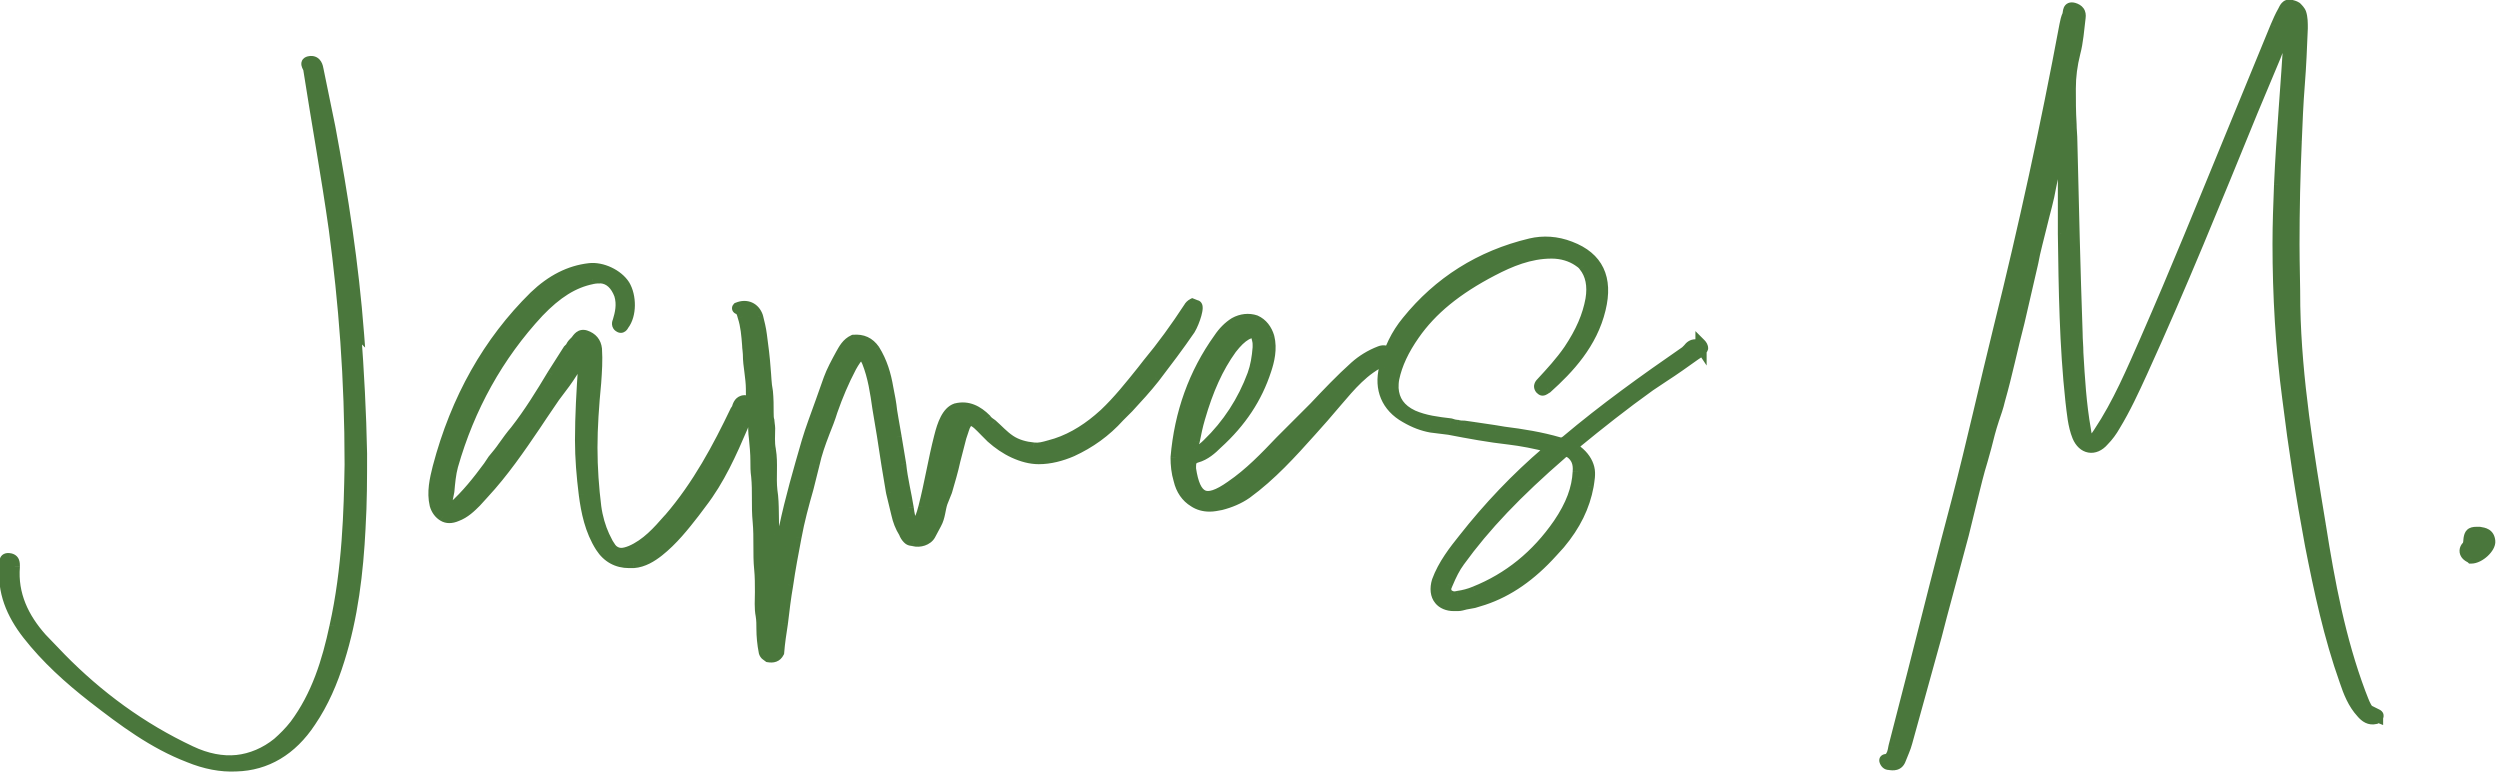 <svg fill="none" height="74" viewBox="0 0 239 74" width="239" xmlns="http://www.w3.org/2000/svg"><g fill="#4a773c"><path d="m34.305 31.923-.288-.288c.288 3.888.504 7.848.576 11.736 0 2.376 0 4.68-.144 7.056-.216 4.32-.72 8.568-2.016 12.672-.648 2.088-1.512 4.104-2.736 5.904-1.8 2.736-4.248 4.176-7.128 4.248-1.44.072-2.952-.216-4.536-.864-3.384-1.296-6.264-3.456-9.144-5.688-2.304-1.8-4.464-3.744-6.264-6.048-1.512-1.944-2.448-4.104-2.16-6.624 0-.288-.144-.72.432-.648.504.072.504.432.504.792-.216 2.664.864 4.896 2.592 6.84l1.8 1.872c3.6 3.672 7.704 6.696 12.456 8.928 1.512.72 3.024 1.008 4.392.864s2.736-.72 3.888-1.656c.576-.504 1.152-1.08 1.656-1.728 2.088-2.808 3.096-6.048 3.816-9.432 1.224-5.472 1.368-11.088 1.44-15.408 0-8.424-.576-15.48-1.512-22.536-.72-5.112-1.656-10.224-2.448-15.336-.072-.216-.432-.648.144-.72.504-.072.72.288.792.72l1.152 5.616c1.224 6.552 2.232 13.104 2.736 19.728zm36.641 6.408c.144-.072.288-.072.504 0s.36.216.432.36v-.144c.072.216-.072.504-.216.72l-.216.216-.432 1.296c-1.08 2.52-2.232 5.112-3.96 7.344l-.648.864c-1.008 1.296-2.088 2.664-3.456 3.744-.648.504-1.44 1.008-2.376 1.08h-.432c-1.152 0-2.088-.504-2.736-1.512-1.008-1.584-1.368-3.384-1.584-5.04-.216-1.728-.36-3.456-.36-5.184 0-2.376.144-4.752.288-6.912v-.216c0-.216 0-.432-.072-.72l-.648.864c-.432.72-.864 1.368-1.368 2.016l-.648.864-1.224 1.8-.576.864c-1.512 2.232-3.096 4.536-4.968 6.552l-.72.792c-.504.504-1.08 1.08-1.872 1.368-.504.216-.936.216-1.296 0s-.648-.576-.792-1.08c-.288-1.224 0-2.448.288-3.6 1.728-6.552 4.824-12.024 9.216-16.344 1.656-1.584 3.384-2.448 5.256-2.664 1.224-.144 2.736.576 3.384 1.584.648 1.08.648 2.88-.072 3.816-.072.144-.216.36-.432.216-.288-.144-.216-.432-.144-.576.216-.72.432-1.584.144-2.52-.36-.936-.936-1.512-1.728-1.584-.288 0-.576 0-.864.072-1.8.36-3.384 1.368-5.112 3.168-3.888 4.176-6.624 9.144-8.208 14.688-.216.792-.288 1.656-.36 2.448l-.216 1.08c0 .216 0 .504.144.576s.288 0 .432-.144c1.296-1.152 2.376-2.52 3.384-3.888l.432-.648c.36-.432.72-.864 1.008-1.296.36-.504.72-1.008 1.152-1.512 1.296-1.656 2.448-3.528 3.528-5.328l1.512-2.376.216-.216c.072-.144.144-.288.288-.432l.216-.216c.216-.288.432-.648.936-.504.648.216 1.008.648 1.08 1.296.072 1.08 0 2.16-.072 3.168-.216 2.232-.36 4.32-.36 6.264s.144 3.888.36 5.616c.144 1.08.432 2.016.792 2.808l.36.72c.216.36.36.576.576.72.432.288.864.288 1.584 0 1.512-.648 2.592-1.872 3.6-3.024l.072-.072c2.736-3.168 4.68-6.84 6.336-10.296l.144-.216c.072-.288.216-.648.504-.72zm43.047-9.288.36.144c.36 0-.144 1.584-.576 2.304-1.08 1.584-2.232 3.096-3.384 4.608-.792 1.008-1.656 1.944-2.52 2.88l-.864.864c-1.296 1.44-2.808 2.52-4.536 3.312-1.008.432-2.088.72-3.167.72-.792 0-1.584-.216-2.376-.576s-1.512-.864-2.16-1.44l-.648-.648c-.432-.432-.864-.936-1.296-1.008-.36 0-.576.432-.72.936l-.216.648-.576 2.232c-.216 1.008-.504 1.944-.792 2.952l-.432 1.08c-.216.648-.216 1.368-.576 2.016l-.576 1.08c-.288.504-1.008.72-1.584.576-.216-.072-.36 0-.576-.216-.144-.144-.288-.36-.36-.576-.36-.576-.576-1.152-.72-1.8l-.504-2.088-.432-2.592-.432-2.808-.432-2.592c-.216-1.512-.432-3.024-1.008-4.464l-.432-.864c-.504.36-.792.864-1.08 1.368-.72 1.368-1.296 2.736-1.8 4.176-.216.72-.504 1.44-.792 2.16-.36.936-.72 1.944-.936 2.952l-.576 2.304c-.432 1.512-.864 3.096-1.152 4.68-.288 1.512-.576 3.024-.792 4.536-.216 1.224-.36 2.448-.504 3.672-.144.936-.288 1.872-.36 2.808-.216.432-.576.504-1.008.432l-.288-.216c-.072-.072-.144-.216-.144-.288-.144-.72-.216-1.512-.216-2.16 0-.432 0-.864-.072-1.296-.144-.72-.072-1.512-.072-2.232s0-1.512-.072-2.232-.072-1.44-.072-2.232c0-.72 0-1.512-.072-2.304-.072-.72-.072-1.44-.072-2.16s0-1.44-.072-2.16c-.072-.504-.072-.936-.072-1.44 0-.72-.072-1.512-.144-2.232-.072-.504-.072-1.008-.072-1.512s0-1.08-.072-1.584c-.144-.504-.144-1.008-.144-1.584 0-.504-.072-1.08-.144-1.656-.072-.504-.144-1.08-.144-1.656 0-.288-.072-.576-.072-.864-.072-.936-.144-1.872-.432-2.736-.072-.288-.144-.576-.432-.72-.072 0-.144-.072-.072-.144.864-.36 1.656 0 1.944.864.144.576.288 1.152.36 1.728.144 1.08.288 2.16.36 3.24.072.72.072 1.44.216 2.16.072.72.072 1.368.072 2.088 0 .216 0 .504.072.72 0 .216.072.504.072.72 0 .72-.072 1.368.072 2.088.216 1.296 0 2.592.144 3.888.216 1.368.072 2.808.216 4.176.144 1.008.144 2.016.216 3.024.216-1.224.432-2.448.72-3.672.576-2.736 1.368-5.472 2.16-8.208.36-1.224.864-2.52 1.296-3.744l.792-2.232c.288-.792.72-1.584 1.152-2.376.288-.504.576-1.08 1.224-1.368.864-.072 1.512.216 2.016.936.72 1.152 1.08 2.376 1.296 3.672.144.72.288 1.44.36 2.16l.144.864.288 1.656.432 2.592c.144 1.44.504 2.808.72 4.176.072.504.144 1.224.504 1.512.432.216.792-1.008.936-1.584.576-2.232.936-4.536 1.512-6.768.288-1.152.72-2.376 1.584-2.664 1.152-.288 2.088.216 2.88 1.008.144.216.36.36.576.504.576.504 1.08 1.08 1.728 1.512s1.44.648 2.232.72c.504.072 1.008-.072 1.512-.216 1.728-.432 3.312-1.368 4.68-2.52l.576-.504c1.296-1.224 2.448-2.664 3.6-4.104l.504-.648c1.44-1.728 2.736-3.528 3.96-5.4.072-.144.216-.288.36-.36zm18.782 4.752-.072.144c.072.072.072.144.072.216-.072.144-.288.216-.432.288-1.944.864-3.24 2.448-4.536 3.96l-1.296 1.512-1.152 1.296c-1.872 2.088-3.816 4.248-6.192 5.976-.72.504-1.584.864-2.448 1.08-.36.072-.72.144-1.08.144-.576 0-1.08-.144-1.512-.432-.72-.432-1.224-1.152-1.44-2.088-.216-.72-.288-1.44-.288-2.16.36-4.248 1.728-8.064 4.104-11.376.432-.648.936-1.152 1.512-1.512.648-.36 1.368-.432 2.016-.216.648.288 1.08.864 1.296 1.584.288 1.152 0 2.304-.288 3.168-.864 2.664-2.376 4.968-4.68 7.056-.504.504-1.152 1.08-1.944 1.296-.504.144-.576.432-.576.864v.216c.216 1.44.576 2.232 1.152 2.52s1.44 0 2.664-.864c1.8-1.224 3.312-2.808 4.752-4.32l3.24-3.24c1.224-1.296 2.52-2.664 3.888-3.888.648-.576 1.44-1.08 2.376-1.44.36-.144.72-.072.864.216zm-18.792 9 .216.144c-.072.216-.072.288 0 .36s.144 0 .288-.144c.36-.216.648-.432.936-.72 1.944-1.872 3.384-4.104 4.32-6.624.288-.792.432-1.656.504-2.592v-.216c0-.144 0-.36-.072-.576-.072-.36-.144-.576-.288-.648h-.072c-.144 0-.36.072-.648.216-.504.288-.936.72-1.44 1.368-1.296 1.8-2.232 3.888-3.024 6.624-.216.72-.36 1.44-.504 2.16zm47.371-9.432c.216-.288.432-.432.72-.432.216 0 .432.144.576.36 0-.144-.072-.288-.072-.432.144.144.216.288.216.432-.072.216-.288.36-.504.504l-.216.144c-1.008.72-2.016 1.44-3.024 2.088l-1.296.864c-2.52 1.8-4.968 3.744-6.984 5.4-.216.216-.288.36-.288.432s.072.216.288.36c.648.504 1.008 1.08 1.152 1.656s0 1.224-.072 1.728c-.36 1.944-1.224 3.744-2.736 5.544l-.72.792c-2.016 2.232-4.176 3.744-6.552 4.536l-.936.288-.792.144c-.288.072-.504.144-.72.144h-.432c-.576 0-1.08-.216-1.368-.576-.36-.432-.432-1.08-.216-1.8.576-1.584 1.656-2.952 2.52-4.032 2.376-3.024 5.04-5.832 7.992-8.352.144-.072.288-.216.432-.36-1.656-.432-2.88-.648-4.032-.792-1.944-.216-3.888-.576-5.76-.936l-1.728-.216c-.792-.144-1.584-.432-2.448-.936-1.8-1.008-2.52-2.736-2.016-4.752.432-1.8 1.152-3.24 2.16-4.464 3.024-3.744 6.984-6.264 11.808-7.416 1.224-.288 2.52-.216 3.816.288 2.664 1.008 3.6 3.024 2.88 5.976-.792 3.312-3.024 5.688-5.112 7.56-.144.072-.288.216-.432.216-.072 0-.144-.072-.216-.144-.216-.288 0-.504.144-.648.864-.936 1.8-1.944 2.592-3.096 1.152-1.728 1.8-3.24 2.088-4.824.216-1.296 0-2.376-.648-3.168-.144-.216-.36-.36-.576-.504-.648-.432-1.512-.72-2.52-.72-2.088 0-3.96.792-5.616 1.656-3.456 1.8-5.832 3.744-7.488 6.12-1.008 1.44-1.656 2.808-1.944 4.176-.072.36-.072.648-.072.936.072 1.152.648 2.016 1.872 2.592 1.152.504 2.376.648 3.6.792.216.072.432.144.648.144.216.072.432.072.648.072l1.008.144 1.944.288.864.144c1.728.216 3.528.504 5.256 1.008.288.072.432 0 .648-.144 3.672-3.096 7.488-5.832 11.448-8.568zm-22.968 22.464c-.216.432-.216.792-.072 1.008l.072-.072c.072.144.216.216.36.216.144.072.36.072.648 0 .504-.072 1.08-.216 1.584-.432 3.24-1.296 5.904-3.456 7.992-6.48 1.224-1.8 1.8-3.384 1.872-4.968.072-.792-.144-1.368-.72-1.8-.144-.072-.288-.144-.36-.144-.144 0-.288.072-.432.216-4.32 3.744-7.344 6.912-9.792 10.296-.432.576-.792 1.296-1.152 2.16zm88.865 12.456c.144.072.144.144.072.288l-.216.144c-.576.144-1.008-.144-1.368-.576-.792-.864-1.224-1.944-1.584-3.024-1.512-4.248-2.448-8.64-3.312-13.032-.864-4.608-1.584-9.288-2.16-13.968-.648-4.896-.936-9.864-.936-14.832 0-1.872.072-3.744.144-5.616.216-4.824.648-9.576.936-14.4v-.648h-.216l-1.08 2.808-2.232 5.328c-3.384 8.28-6.768 16.632-10.512 24.84-.792 1.728-1.584 3.456-2.592 5.112-.288.504-.648 1.008-1.08 1.44-.864 1.008-2.016.792-2.52-.432-.432-1.08-.504-2.232-.648-3.384-.576-5.328-.648-10.656-.72-15.984v-9.072h-.216l-.936 4.536c-.216 1.296-.576 2.448-.864 3.672s-.648 2.448-.864 3.672l-.432 1.872-.864 3.744c-.648 2.448-1.152 4.968-1.872 7.488-.144.648-.36 1.224-.576 1.872-.288.864-.504 1.728-.72 2.592l-.36 1.296c-.36 1.152-.648 2.376-.936 3.528l-.864 3.528-2.088 7.776-.504 1.944-1.872 6.768-.936 3.384c-.144.576-.432 1.152-.648 1.728-.216.504-.648.504-1.08.432-.216 0-.36-.144-.432-.36s.216-.144.36-.216c.36-.288.432-.72.504-1.152l1.872-7.272c1.368-5.4 2.736-10.872 4.176-16.272 1.44-5.544 2.664-11.088 4.032-16.632 2.376-9.576 4.464-19.152 6.264-28.8.072-.36.144-.72.288-1.008.072-.288 0-.792.576-.648.504.144.72.432.648.936-.144 1.152-.216 2.304-.504 3.384-.288 1.152-.432 2.232-.432 3.384s0 2.232.072 3.384c0 .576.072 1.08.072 1.656.144 6.12.288 12.24.504 18.36 0 .648.072 1.224.072 1.872.144 2.448.288 4.896.72 7.344.072.36.072.936.432 1.008s.576-.432.792-.72c1.872-2.808 3.168-5.904 4.536-9 2.808-6.408 5.4-12.816 8.064-19.296l4.32-10.512c.216-.504.432-1.008.72-1.512.144-.288.288-.648.72-.576.216.072.36.072.576.216.144.144.36.36.432.576.144.432.144.936.144 1.44-.072 1.8-.144 3.6-.288 5.4s-.216 3.6-.288 5.4c-.144 3.312-.216 6.552-.216 9.864 0 1.944.072 3.96.072 5.904.144 7.056 1.296 13.968 2.448 20.952.864 5.472 1.872 10.872 3.816 16.056.36.864.576 1.872 1.656 2.304 0-.072-.072-.072-.072-.144zm8.565-15.192c-.288-.288-.216-.648 0-.864s.144-.576.216-.864.144-.504.72-.504h.288c.432.072.936.144 1.008.864.072.648-1.008 1.656-1.8 1.656-.072-.072-.288-.144-.432-.288z"/><path d="m34.305 31.923-.354.353.955.955-.102-1.346zm-.288-.288.353-.354-.952-.952.099 1.342zm.576 11.736h.5l-0-.009zm-.144 7.056-.499-.03-0.0.005zm-2.016 12.672-.477-.151-.001.002zm-2.736 5.904-.414-.281-.004.006zm-7.128 4.248-.013-.5-.013.001zm-4.536-.864.189-.463-.011-.004zm-9.144-5.688-.308.394.002.001zm-6.264-6.048-.395.307.001.001zm-2.16-6.624.497.057.003-.028v-.029zm.432-.648.071-.495-.009-.001zm.504.792.498.04.002-.02v-.02zm2.592 6.84-.374.332.006.007.007.007zm1.8 1.872-.36.347.003.003zm12.456 8.928.215-.451-.002-.001zm4.392.864-.052-.497zm3.888-1.656.315.388.007-.006.007-.006zm1.656-1.728.395.307.006-.009zm3.816-9.432-.488-.109-.001.005zm1.44-15.408.5.008v-.008zm-1.512-22.536.496-.066-.001-.004zm-2.448-15.336.494-.077-.006-.042-.013-.04zm.144-.72.062.496.009-.001zm.792.72-.493.082.002.009.002.009zm1.152 5.616.491-.092-.002-.009zm3.09 19.374-.288-.288-.707.707.288.288zm-1.14.102c.288 3.882.503 7.832.575 11.708l1-.018c-.072-3.9-.289-7.869-.577-11.764zm.575 11.699c0 2.378-0 4.667-.143 7.026l.998.06c.145-2.393.145-4.713.145-7.086zm-.143 7.031c-.215 4.3-.716 8.5-1.993 12.546l.954.301c1.314-4.162 1.822-8.457 2.039-12.798zm-1.994 12.549c-.638 2.056-1.484 4.024-2.672 5.771l.827.562c1.26-1.852 2.142-3.917 2.8-6.037zm-2.676 5.777c-1.722 2.618-4.028 3.956-6.723 4.023l.025 1c3.065-.077 5.655-1.619 7.533-4.473zm-6.735 4.023c-1.354.068-2.793-.202-4.322-.827l-.379.926c1.639.671 3.225.977 4.75.901zm-4.332-.832c-3.306-1.266-6.133-3.381-9.017-5.616l-.613.79c2.876 2.229 5.81 4.434 9.271 5.76zm-9.015-5.615c-2.287-1.787-4.413-3.702-6.178-5.962l-.788.616c1.835 2.349 4.029 4.321 6.35 6.134zm-6.177-5.961c-1.463-1.881-2.326-3.913-2.058-6.26l-.994-.114c-.308 2.693.701 4.981 2.262 6.988zm-2.055-6.317c0-.055-.003-.108-.006-.149-.003-.048-.006-.077-.008-.112-.002-.032-.002-.053-.001-.068.001-.015.002-.013-.001-.002-.003.013-.013.042-.038.075-.026.036-.06.064-.094.082-.032.017-.053.018-.05.018.004-0.0.024-.002.069.004l.124-.992c-.191-.024-.407-.019-.602.082-.22.114-.33.303-.375.474-.04.149-.034.296-.03.383.007.122.013.149.013.205zm-.139-.153c.069.01.084.024.076.018-.004-.003-.01-.008-.015-.015-.005-.006-.007-.011-.007-.01.002.004.01.027.015.084.005.059.006.125.006.22h1c0-.15.008-.446-.105-.704-.064-.147-.167-.286-.321-.394-.15-.105-.324-.163-.507-.189zm.076.257c-.23 2.841.93 5.202 2.717 7.213l.747-.664c-1.669-1.878-2.669-3.981-2.467-6.467zm2.73 7.227 1.8 1.872.721-.693-1.8-1.872zm1.803 1.875c3.638 3.711 7.79 6.771 12.6 9.031l.425-.905c-4.693-2.204-8.749-5.192-12.312-8.825zm12.598 9.029c1.58.752 3.184 1.065 4.659.91l-.105-.995c-1.261.133-2.681-.131-4.125-.818zm4.659.91c1.47-.155 2.928-.772 4.151-1.765l-.631-.776c-1.081.878-2.359 1.414-3.625 1.547zm4.165-1.777c.593-.519 1.193-1.118 1.721-1.797l-.789-.614c-.479.617-1.032 1.169-1.591 1.659zm1.728-1.806c2.152-2.894 3.179-6.218 3.904-9.626l-.978-.208c-.715 3.36-1.704 6.516-3.728 9.238zm3.903-9.621c1.236-5.527 1.38-11.19 1.452-15.509l-1-.017c-.072 4.321-.216 9.89-1.428 15.307zm1.452-15.517c0-8.449-.578-15.527-1.516-22.602l-.991.132c.933 7.037 1.508 14.071 1.508 22.47zm-1.517-22.606c-.72-5.112-1.661-10.254-2.449-15.343l-.988.153c.795 5.135 1.727 10.217 2.447 15.329zm-2.469-15.424c-.019-.058-.044-.111-.061-.148-.009-.02-.019-.039-.028-.056-.009-.018-.017-.034-.024-.049-.015-.032-.026-.055-.033-.074-.008-.02-.008-.025-.007-.021.001.004.006.033-.002.076-.009.048-.031.102-.07.148-.037.044-.073.061-.084.066-.009.004.001-.002.042-.007l-.124-.992c-.194.024-.429.091-.594.284-.182.213-.179.458-.151.61.027.144.088.273.124.346.027.057.03.061.05.101.014.029.016.036.015.032zm-.26-.067c.063-.009.091-.001.099.001.006.002.012.005.023.016.03.032.078.118.106.29l.986-.164c-.043-.26-.14-.57-.362-.808-.248-.266-.596-.382-.994-.325zm.232.326 1.152 5.616.98-.201-1.152-5.616zm1.15 5.607c1.222 6.542 2.227 13.075 2.729 19.674l.997-.076c-.506-6.649-1.517-13.22-2.743-19.782zm39.869 26.044.121.485.053-.013.049-.025zm.504 0-.158.474zm.432.36-.447.224.947-.224zm0-.144.474-.158-.974.158zm-.216.72.354.353.035-.035.027-.041zm-.216.216-.353-.354-.084.084-.037.112zm-.432 1.296.46.197.008-.019.006-.02zm-3.96 7.344-.395-.306-.005.006zm-.648.864.395.307.005-.007zm-3.456 3.744.307.395.003-.002zm-2.376 1.08v.5h.019l.019-.002zm-3.168-1.512-.422.268.001.002zm-1.584-5.04-.496.062 0.0.003zm-.072-12.096.499.033.001-.017v-.017zm-.072-.936.485-.121-.255-1.019-.63.84zm-.648.864-.4-.3-.015.021-.013.022zm-1.368 2.016-.395-.307-.005.007zm-.648.864-.4-.3-.007.009-.007.009zm-1.224 1.8-.413-.281-.003.004zm-.576.864.414.28.002-.003zm-4.968 6.552-.366-.34-.004.004zm-.72.792.354.353.008-.008.008-.009zm-1.872 1.368-.171-.47-.013.005-.013.005zm-1.296 0-.257.429zm-.792-1.08-.487.115.003.011.003.011zm.288-3.6-.483-.128-.002.006zm9.216-16.344-.346-.361-.005.005zm5.256-2.664.057.497.001-0zm3.384 1.584.429-.257-.004-.007-.004-.006zm-.072 3.816-.396-.305-.029.038-.021.043zm-.432.216.277-.416-.026-.017-.028-.014zm-.144-.576.447.224.019-.039.012-.041zm.144-2.52.478-.147-.005-.016-.006-.016zm-1.728-1.584.045-.498-.023-.002h-.023zm-.864.072.098.49.012-.002.012-.003zm-5.112 3.168-.361-.346-.005.006zm-8.208 14.688-.481-.137-.002.006zm-.36 2.448.49.098.005-.026.003-.027zm-.216 1.08-.49-.098-.01.049v.05zm.144.576.224-.447zm.432-.144-.332-.374-.011.01-.01.01zm3.384-3.888.403.297.007-.009.006-.01zm.432-.648-.384-.32-.017.021-.015.022zm1.008-1.296-.407-.291-.005.006-.004.007zm1.152-1.512.38.325.007-.009.007-.009zm3.528-5.328-.422-.269-.007.011zm1.512-2.376-.353-.354-.039.039-.029.046zm.216-.216.354.353.057-.057.036-.073zm.288-.432-.353-.354h-0zm.216-.216.354.353.025-.025.021-.028zm.936-.504.158-.474-.01-.003-.01-.003zm1.08 1.296.499-.033-.001-.011-.001-.011zm-.072 3.168.498.048.001-.013zm0 11.88-.496.062.001.004zm.792 2.808-.455.207.004.008.004.008zm.36.72-.447.224.009.017.01.016zm.576.72-.277.416zm1.584 0 .186.464.011-.005zm3.6-3.024-.353-.354-.012.012-.011.013zm.072-.072.354.353.013-.013.012-.014zm6.336-10.296-.416-.277-.02.029-.015.032zm.144-.216.416.277.048-.072.021-.084zm.728-.273c.006-.003.006-.003.003-.002-.003.001-.004.001-.002.001.008 0 .042.002.121.028l.316-.949c-.289-.096-.581-.125-.886.027zm.122.027c.087.029.129.081.143.109l.894-.447c-.13-.26-.376-.496-.721-.611zm1.09-.114v-.144h-1v.144zm-.974.014c-.015-.046.005-.048-.024.034-.026.072-.073.16-.134.251l.832.555c.083-.125.18-.289.244-.469.061-.171.118-.424.03-.686zm-.095.208-.216.216.707.707.216-.216zm-.337.411-.432 1.296.949.316.432-1.296zm-.417 1.257c-1.082 2.524-2.212 5.06-3.896 7.235l.791.612c1.772-2.289 2.946-4.937 4.024-7.453zm-3.9 7.241-.648.864.8.6.648-.864zm-.643.857c-1.012 1.301-2.057 2.621-3.371 3.659l.62.785c1.422-1.123 2.537-2.538 3.541-3.829zm-3.368 3.656c-.631.491-1.324.916-2.107.976l.077.997c1.089-.084 1.979-.666 2.645-1.184zm-2.069.975h-.432v1h.432zm-.432 0c-.98 0-1.758-.416-2.315-1.282l-.841.541c.739 1.15 1.833 1.742 3.157 1.742zm-2.314-1.28c-.947-1.488-1.296-3.197-1.51-4.836l-.992.129c.218 1.673.589 3.564 1.658 5.244zm-1.51-4.834c-.214-1.715-.356-3.421-.356-5.122h-1c0 1.755.146 3.505.364 5.246zm-.356-5.122c0-2.358.143-4.719.287-6.879l-.998-.067c-.144 2.161-.289 4.551-.289 6.945zm.288-6.912v-.216h-1v.216zm0-.216c0-.221.001-.489-.087-.841l-.97.243c.056.224.057.387.057.599zm-.972-1.02-.648.864.8.6.648-.864zm-.677.907c-.424.707-.845 1.337-1.334 1.966l.789.614c.519-.667.962-1.333 1.402-2.066zm-1.339 1.973-.648.864.8.6.648-.864zm-.661.883-1.224 1.8.827.562 1.224-1.8zm-1.226 1.804-.576.864.832.555.576-.864zm-.574.861c-1.514 2.235-3.078 4.508-4.92 6.492l.733.68c1.902-2.048 3.505-4.382 5.016-6.612zm-4.924 6.496-.72.792.74.673.72-.792zm-.704.775c-.514.514-1.017 1.007-1.689 1.252l.342.94c.912-.332 1.561-.991 2.055-1.484zm-1.715 1.262c-.406.174-.66.14-.842.031l-.514.858c.538.323 1.148.289 1.75.031zm-.842.031c-.245-.147-.457-.399-.569-.789l-.962.275c.177.618.54 1.086 1.016 1.371zm-.563-.766c-.256-1.089-.005-2.198.286-3.364l-.97-.243c-.284 1.138-.609 2.477-.29 3.836zm.285-3.358c1.707-6.473 4.761-11.864 9.083-16.115l-.701-.713c-4.462 4.389-7.6 9.942-9.349 16.573zm9.078-16.11c1.593-1.523 3.223-2.327 4.968-2.529l-.115-.993c-2.0.231-3.825 1.155-5.544 2.799zm4.969-2.529c.499-.059 1.089.058 1.637.316.548.258 1.006.635 1.268 1.042l.841-.541c-.386-.601-1.008-1.088-1.684-1.406-.676-.318-1.454-.489-2.179-.404zm2.897 1.345c.266.444.414 1.067.406 1.698-.008.635-.173 1.201-.445 1.556l.793.61c.447-.582.643-1.384.653-2.152.01-.773-.166-1.589-.548-2.226zm-.09 3.335c-.011.022-.021.039-.029.05-.009.013-.006.004.014-.01.022-.017.075-.048.153-.052.081-.004.136.024.154.036l-.555.832c.126.084.279.139.451.131.168-.008.302-.076.397-.147.171-.128.268-.309.309-.392zm.239-.008c-.003-.001.019.009.04.042.02.031.027.06.028.076.001.013-.001.015.001.005.002-.01.007-.02.011-.028l-.894-.447c-.058.117-.134.32-.114.553.023.272.173.539.482.694zm.111.015c.219-.729.478-1.72.143-2.811l-.956.294c.24.782.068 1.518-.145 2.229zm.132-2.843c-.396-1.03-1.092-1.806-2.149-1.903l-.091.996c.527.048.983.423 1.307 1.266zm-2.195-1.905c-.279 0-.628-.002-.985.087l.243.97c.219-.055.445-.057.743-.057zm-.962.082c-1.935.387-3.605 1.469-5.375 3.312l.721.693c1.687-1.757 3.184-2.691 4.849-3.024zm-5.38 3.318c-3.945 4.237-6.718 9.275-8.323 14.891l.962.275c1.563-5.472 4.262-10.369 8.093-14.485zm-8.325 14.897c-.23.843-.305 1.755-.376 2.534l.996.091c.073-.804.142-1.621.344-2.362zm-.368 2.482-.216 1.08.981.196.216-1.08zm-.226 1.178c0 .098-.001.268.025.424.02.118.085.444.396.599l.447-.894c.089.044.129.11.14.134.011.021.008.025.003-.003-.004-.025-.007-.06-.009-.108-.002-.047-.002-.096-.002-.152zm.42 1.023c.21.105.428.1.615.03.168-.063.299-.173.394-.268l-.707-.707c-.022.022-.037.035-.046.041-.009.006-.006.003.008-.003.016-.006.045-.014.083-.012.04.001.074.011.1.024zm.988-.217c1.337-1.188 2.442-2.591 3.454-3.965l-.805-.593c-1.004 1.362-2.058 2.695-3.314 3.811zm3.468-3.984.432-.648-.832-.555-.432.648zm.4-.605c.356-.427.734-.88 1.04-1.339l-.832-.555c-.271.406-.612.817-.976 1.253zm1.031-1.325c.361-.506.709-.993 1.125-1.477l-.759-.651c-.449.523-.821 1.045-1.179 1.547zm1.139-1.494c1.317-1.683 2.483-3.579 3.563-5.379l-.858-.514c-1.08 1.8-2.218 3.648-3.493 5.277zm3.556-5.368 1.512-2.376-.844-.537-1.512 2.376zm1.444-2.291.216-.216-.707-.707-.216.216zm.31-.346c.072-.144.113-.221.194-.302l-.707-.707c-.207.207-.309.418-.382.562zm.194-.302.216-.216-.707-.707-.216.216zm.262-.27c.066-.088.104-.143.155-.205.046-.057.08-.089.105-.109.022-.017.034-.02.041-.021.007-.001.035-.006.098.012l.275-.962c-.406-.116-.748-.029-1.013.171-.217.163-.38.407-.46.514zm.378-.33c.255.085.421.201.53.332.108.129.184.303.211.545l.994-.11c-.045-.406-.184-.772-.437-1.075-.251-.301-.589-.509-.982-.64zm.739.855c.069 1.041 0 2.088-.072 3.099l.997.071c.072-1.005.147-2.118.072-3.237zm-.071 3.087c-.217 2.239-.362 4.345-.362 6.312h1c0-1.921.142-3.991.358-6.216zm-.362 6.312c0 1.968.146 3.932.364 5.678l.992-.124c-.214-1.71-.356-3.634-.356-5.554zm.364 5.682c.151 1.129.453 2.113.832 2.949l.91-.414c-.34-.748-.614-1.637-.752-2.667zm.84 2.966.36.72.894-.447-.36-.72zm.379.754c.208.347.404.663.727.879l.555-.832c-.108-.072-.201-.188-.425-.561zm.727.879c.289.193.6.3.961.3.344 0 .7-.098 1.086-.252l-.371-.928c-.335.134-.554.18-.714.18-.143 0-.263-.037-.407-.132zm2.058.044c1.633-.7 2.783-2.015 3.779-3.154l-.753-.658c-1.019 1.165-2.029 2.297-3.421 2.894zm3.757-3.13.072-.072-.707-.707-.072.072zm.097-.099c2.781-3.22 4.748-6.942 6.409-10.407l-.902-.432c-1.652 3.447-3.573 7.07-6.263 10.185zm6.374-10.345.144-.216-.832-.555-.144.216zm.213-.372c.03-.122.07-.231.115-.305.046-.077.062-.06.026-.051l-.243-.97c-.325.081-.525.314-.64.507-.117.195-.186.411-.227.577zm43.066-10.129.186-.464-.208-.083-.201.1zm.36.144-.185.464.089.036h.096zm-.576 2.304.414.282.008-.012.007-.013zm-3.384 4.608.394.309.004-.006zm-2.52 2.88.354.353.007-.007.007-.007zm-.864.864-.353-.354-.009.009-.009.01zm-4.536 3.312.197.46.012-.005zm-5.543.144-.207.455zm-2.16-1.44-.354.353.01.01.011.01zm-.648-.648.353-.354zm-1.296-1.008.082-.493-.041-.007h-.041zm-.72.936.474.158.003-.01.003-.01zm-.216.648-.474-.158-.005.016-.004.017zm-.576 2.232-.484-.125-.003.01-.002.01zm-.792 2.952.464.186.009-.024.007-.025zm-.432 1.08-.464-.186-.005.014-.005.014zm-.576 2.016-.437-.243-.004.008zm-.576 1.08.434.248.004-.006.003-.006zm-1.584.576-.158.474.018.006.019.005zm-.576-.216.353-.354zm-.36-.576.474-.158-.019-.057-.032-.05zm-.72-1.8.488-.108-.002-.009zm-.504-2.088-.493.082.003.018.004.017zm-.432-2.592-.494.076.001.006zm-.432-2.808.494-.076-.001-.006zm-.432-2.592-.495.071.002.011zm-1.008-4.464.464-.186-.008-.019-.009-.019zm-.432-.864.447-.224-.262-.523-.476.34zm-1.08 1.368-.434-.248-.004.007-.004.008zm-1.8 4.176-.472-.165-.004.011-.003.011zm-.792 2.16-.464-.186-.002.006zm-.936 2.952.485.121.002-.008.002-.008zm-.576 2.304.481.137.002-.008.002-.008zm-1.152 4.68.491.094.001-.004zm-.792 4.536.492.087.001-.008.001-.008zm-.504 3.672.494.076.001-.009.001-.009zm-.36 2.808.447.224.044-.088.007-.098zm-1.008.432-.3.4.098.073.12.02zm-.288-.216-.354.353.025.025.029.021zm-.144-.288h.5v-.05l-.01-.049zm-.288-3.456.493-.082-.001-.008-.002-.008zm-.144-4.464-.498.05zm-.144-4.536.498-.045-0-.004zm-.144-4.32.497-.05-.001-.011-.002-.01zm-.216-3.672.497-.05-.001-.011-.002-.01zm-.144-3.096.495-.071-.005-.034-.009-.033zm-.288-3.24.496-.062-.001-.009zm-.216-2.52h.5v-.019l-.002-.019zm-.432-2.736-.485.121.005.019.006.018zm-.432-.72.224-.447-.106-.053h-.118zm-.072-.144-.192-.462-.091.038-.07.07zm1.944.864.485-.121-.005-.019-.006-.018zm.36 1.728-.496.062.001.004zm.36 3.24-.499.033.001.008.001.008zm.216 2.16.497-.05-.002-.024-.005-.024zm.144 2.808h.5v-.081l-.026-.077zm.144 2.808.493-.082-.001-.008-.002-.008zm.144 3.888-.497.055.001.011.002.011zm.216 4.176-.497.052.001.009.001.009zm.216 3.024-.499.036.991.051zm.72-3.672.487.115.002-.011zm2.16-8.208-.48-.141-.001.002zm1.296-3.744-.471-.167-0.0.001zm.792-2.232-.47-.171-.001.004zm1.152-2.376-.434-.248-.005.009zm1.224-1.368-.042-.498-.084.007-.077.034zm2.016.936.424-.265-.007-.011-.007-.011zm1.296 3.672-.493.082.001.008.002.008zm.36 2.16-.498.05.002.016.003.016zm.144.864-.493.082.001.004zm.288 1.656.493-.082-.001-.004zm.432 2.592.497-.05-.002-.016-.003-.016zm.72 4.176.495-.071-.001-.007zm.504 1.512-.312.39.041.033.047.024zm.936-1.584-.484-.125-.001.004zm1.512-6.768.484.125.001-.004zm1.584-2.664-.121-.485-.019.005-.018.006zm2.88 1.008.416-.277-.028-.041-.035-.035zm.576.504.329-.376-.025-.022-.027-.018zm3.96 2.232.071-.495-.013-.002-.013-.001zm1.512-.216-.121-.485-.008.002-.008.002zm4.68-2.52.323.383.007-.006zm.576-.504.33.376.007-.006.007-.006zm3.6-4.104.391.312.004-.005zm.504-.648-.384-.32-.005.006-.005.007zm3.96-5.4.419.274.016-.024.013-.026zm.175.104.36.144.371-.928-.36-.144zm.545.18c-.075 0-.162-.023-.239-.08-.071-.053-.106-.114-.121-.148-.025-.056-.016-.08-.017-.024-.002.097-.031.27-.095.5-.126.454-.345.986-.532 1.298l.857.514c.245-.408.494-1.028.638-1.545.071-.256.127-.524.132-.747.002-.104-.005-.257-.069-.403-.035-.079-.096-.175-.199-.251-.109-.08-.234-.116-.355-.116zm-.989 1.522c-1.071 1.571-2.215 3.073-3.368 4.587l.795.606c1.151-1.51 2.311-3.033 3.4-4.629zm-3.364 4.581c-.777.99-1.628 1.911-2.494 2.85l.735.678c.862-.934 1.739-1.884 2.546-2.91zm-2.48 2.835-.864.864.707.707.864-.864zm-.882.883c-1.248 1.386-2.703 2.427-4.373 3.192l.417.909c1.786-.819 3.355-1.938 4.699-3.432zm-4.361 3.187c-.967.414-1.978.68-2.971.68v1c1.167 0 2.316-.311 3.365-.76zm-2.971.68c-.701 0-1.421-.191-2.169-.531l-.414.91c.836.38 1.7.621 2.583.621zm-2.169-.531c-.737-.335-1.415-.808-2.035-1.359l-.664.747c.676.601 1.438 1.136 2.285 1.522zm-2.013-1.338-.648-.648-.707.707.648.648zm-.648-.648c-.195-.195-.44-.458-.672-.662-.229-.2-.534-.426-.895-.486l-.164.986c.071.012.198.074.401.252.2.174.387.38.624.616zm-1.649-1.154c-.413 0-.69.257-.854.497-.163.238-.27.533-.347.802l.962.275c.067-.235.14-.408.211-.512.07-.102.081-.061.028-.061zm-1.194 1.278-.216.648.949.316.216-.648zm-.226.681-.576 2.232.968.25.576-2.232zm-.581 2.252c-.211.987-.492 1.899-.784 2.919l.962.275c.284-.995.58-1.955.8-2.985zm-.767 2.871-.432 1.08.928.371.432-1.08zm-.442 1.108c-.12.36-.184.755-.249 1.063-.069.329-.147.612-.29.868l.874.486c.217-.391.32-.793.394-1.148.079-.376.123-.665.219-.953zm-.543 1.939-.576 1.08.882.471.576-1.08zm-.569 1.067c-.07.122-.209.236-.412.306-.202.07-.427.08-.616.033l-.242.97c.387.097.81.071 1.184-.057.373-.128.737-.374.956-.756zm-.992.35c-.095-.032-.177-.046-.238-.054-.075-.011-.083-.01-.11-.016-.011-.002-.008-.003-.003 0.0.004.002-.005-.002-.029-.025l-.707.707c.182.182.363.263.543.299.063.013.145.022.165.025.034.005.05.009.063.013zm-.381-.095c-.096-.096-.195-.246-.239-.381l-.949.316c.099.298.288.579.481.771zm-.289-.487c-.325-.52-.522-1.042-.656-1.643l-.976.217c.154.694.389 1.325.784 1.956zm-.658-1.652-.504-2.088-.972.235.504 2.088zm-.497-2.053-.432-2.592-.986.164.432 2.592zm-.431-2.586-.432-2.808-.988.152.432 2.808zm-.433-2.814-.432-2.592-.986.164.432 2.592zm-.43-2.58c-.215-1.502-.437-3.074-1.039-4.579l-.928.371c.55 1.375.76 2.827.977 4.349zm-1.056-4.617-.432-.864-.894.447.432.864zm-1.17-1.047c-.607.433-.943 1.036-1.224 1.527l.868.496c.296-.517.535-.922.936-1.209zm-1.232 1.542c-.733 1.393-1.319 2.784-1.829 4.244l.944.33c.497-1.421 1.064-2.765 1.77-4.108zm-1.837 4.265c-.208.695-.488 1.394-.777 2.118l.928.371c.286-.716.583-1.457.807-2.202zm-.78 2.124c-.362.94-.734 1.979-.958 3.027l.978.21c.207-.968.555-1.946.914-2.877zm-.954 3.01-.576 2.304.97.243.576-2.304zm-.572 2.288c-.432 1.514-.87 3.118-1.163 4.728l.984.179c.283-1.558.709-3.122 1.141-4.632zm-1.162 4.724c-.288 1.51-.578 3.034-.796 4.559l.99.141c.214-1.499.5-2.999.788-4.513zm-.793 4.543c-.219 1.24-.364 2.479-.508 3.7l.993.117c.144-1.226.287-2.436.5-3.643zm-.506 3.683c-.143.933-.291 1.887-.364 2.846l.997.077c.07-.914.211-1.831.356-2.77zm-.313 2.66c-.059.117-.112.146-.149.159-.055.02-.155.032-.33.003l-.164.986c.257.043.553.055.84-.051.305-.112.54-.336.697-.651zm-.261.256-.288-.216-.6.8.288.216zm-.234-.17c.01.01.011.013.007.007-.004-.005-.008-.013-.012-.021-.004-.009-.005-.011-.003-.007.001.003.003.01.005.022.002.011.006.034.006.064h-1c0 .157.063.298.098.368.043.085.107.189.193.274zm-.007-.033c-.137-.687-.206-1.446-.206-2.062h-1c0 .68.075 1.505.226 2.258zm-.206-2.062c0-.425.001-.899-.079-1.378l-.986.164c.064.385.065.775.065 1.214zm-.082-1.394c-.131-.655-.062-1.348-.062-2.134h-1c0 .654-.075 1.545.082 2.33zm-.062-2.134c0-.715 0-1.532-.074-2.282l-.995.1c.069.691.07 1.457.07 2.182zm-.074-2.282c-.069-.691-.07-1.385-.07-2.182h-1c0 .787-.001 1.533.074 2.282zm-.07-2.182c0-.717 0-1.531-.074-2.349l-.996.091c.07.766.07 1.536.07 2.259zm-.074-2.354c-.069-.691-.07-1.386-.07-2.11h-1c0 .716-0 1.461.074 2.21zm-.07-2.11c0-.716 0-1.461-.074-2.21l-.995.1c.069.691.07 1.386.07 2.11zm-.077-2.231c-.066-.464-.067-.862-.067-1.369h-1c0 .501-.001.967.077 1.511zm-.067-1.369c0-.748-.075-1.563-.146-2.282l-.995.1c.072.721.142 1.49.142 2.182zm-.149-2.303c-.066-.463-.067-.932-.067-1.441h-1c0 .498-.001 1.038.077 1.583zm-.067-1.441c0-.496.001-1.109-.077-1.655l-.99.141c.066.462.067 1.001.067 1.513zm-.091-1.721c-.121-.425-.125-.858-.125-1.447h-1c0 .563-.003 1.139.163 1.721zm-.125-1.447c0-.541-.077-1.15-.148-1.718l-.992.124c.073.584.14 1.127.14 1.594zm-.149-1.727c-.071-.5-.139-1.047-.139-1.585h-1c0 .614.076 1.219.149 1.727zm-.139-1.585c0-.18-.023-.355-.04-.494-.019-.149-.032-.262-.032-.37h-1c0 .18.022.355.04.494.019.149.032.262.032.37zm-.073-.902c-.071-.924-.145-1.923-.456-2.856l-.949.316c.265.795.335 1.668.408 2.616zm-.446-2.819c-.061-.245-.169-.783-.693-1.046l-.447.894c.027.014.048.031.073.082.034.068.058.156.097.312zm-.917-1.099c.11 0 .24.049.326.178.05.074.084.179.068.297-.015.116-.072.194-.113.235l-.707-.707c-.077.077-.151.191-.171.34-.02.152.023.288.091.39.122.183.324.268.506.268zm.12.818c.325-.136.594-.12.791-.032.197.088.38.274.486.593l.949-.316c-.182-.545-.539-.971-1.026-1.189-.487-.218-1.046-.203-1.585.022zm1.267.524c.145.581.281 1.128.349 1.669l.992-.124c-.076-.611-.228-1.217-.371-1.787zm.349 1.673c.144 1.083.286 2.146.357 3.207l.998-.067c-.073-1.099-.22-2.196-.363-3.273zm.358 3.224c.065.65.074 1.46.223 2.208l.981-.196c-.139-.692-.13-1.322-.209-2.112zm.216 2.16c.069.692.07 1.315.07 2.038h1c0-.717 0-1.389-.074-2.138zm.07 2.038c0 .193-.005.57.098.878l.949-.316c-.041-.124-.046-.323-.046-.562zm.072.72c0 .151.024.315.041.431.019.136.031.224.031.289h1c0-.151-.025-.315-.041-.431-.019-.136-.031-.224-.031-.289zm.072.72c0 .654-.075 1.401.082 2.186l.981-.196c-.131-.655-.062-1.204-.062-1.99zm.079 2.17c.1.599.101 1.206.092 1.855-.009.636-.028 1.32.048 2.006l.994-.11c-.068-.61-.051-1.222-.042-1.882.009-.647.01-1.336-.106-2.033zm.143 3.884c.102.645.12 1.314.129 2.016.009.691.009 1.421.084 2.134l.995-.105c-.069-.655-.069-1.329-.078-2.042-.009-.702-.027-1.436-.141-2.16zm.215 4.169c.141.988.137 1.931.212 2.989l.998-.071c-.068-.958-.073-2.031-.22-3.059zm1.203 3.04c.216-1.226.43-2.436.714-3.644l-.973-.229c-.292 1.24-.51 2.478-.726 3.7zm.717-3.656c.572-2.715 1.358-5.433 2.151-8.172l-.961-.278c-.791 2.733-1.589 5.487-2.169 8.244zm2.15-8.17c.355-1.207.848-2.473 1.288-3.719l-.943-.333c-.424 1.202-.939 2.528-1.304 3.769zm1.288-3.718.792-2.232-.942-.334-.792 2.232zm.791-2.228c.273-.75.685-1.508 1.121-2.308l-.878-.479c-.428.785-.88 1.611-1.183 2.445zm1.116-2.299c.312-.546.524-.951.993-1.159l-.406-.914c-.827.367-1.191 1.115-1.455 1.577zm.831-1.118c.366-.03.654.017.893.127.238.109.461.296.672.597l.819-.573c-.293-.419-.646-.736-1.074-.933-.427-.196-.895-.257-1.393-.215zm1.55.703c.673 1.077 1.017 2.232 1.227 3.489l.986-.164c-.223-1.335-.599-2.628-1.365-3.855zm1.23 3.505c.145.724.284 1.42.353 2.112l.995-.1c-.075-.748-.224-1.493-.367-2.208zm.357 2.144.144.864.986-.164-.144-.864zm.145.868.288 1.656.985-.171-.288-1.656zm.287 1.653.432 2.592.986-.164-.432-2.592zm.428 2.559c.074.744.204 1.465.34 2.161.137.703.278 1.371.384 2.043l.988-.156c-.11-.696-.257-1.396-.39-2.079-.134-.69-.257-1.373-.326-2.069zm.723 4.197c.033.233.074.578.155.891.077.3.218.69.532.941l.625-.781c-.046-.037-.121-.151-.188-.409-.063-.244-.095-.512-.133-.783zm.775 1.889c.161.08.34.1.512.053.16-.043.281-.133.366-.216.165-.159.286-.379.374-.57.183-.396.318-.884.391-1.177l-.97-.243c-.071.283-.188.695-.329 1.001-.074.16-.133.242-.161.269-.011.011.01-.015.067-.03.07-.019.143-.009.196.018zm1.644-1.906c.292-1.13.528-2.276.761-3.408.234-1.136.466-2.258.75-3.36l-.968-.25c-.292 1.13-.528 2.276-.761 3.408-.234 1.136-.466 2.258-.75 3.36zm1.513-6.772c.142-.567.31-1.115.535-1.547.229-.441.472-.68.722-.764l-.316-.949c-.614.205-1.018.721-1.294 1.252-.28.539-.471 1.179-.617 1.765zm1.22-2.3c.91-.228 1.674.145 2.405.876l.707-.707c-.853-.853-1.96-1.488-3.355-1.139zm2.343.8c.209.313.514.509.715.643l.555-.832c-.231-.154-.358-.246-.437-.365zm.663.603c.281.246.528.495.825.772.286.267.597.541.955.78l.555-.832c-.29-.193-.554-.423-.827-.678-.262-.245-.554-.536-.849-.794zm1.78 1.552c.738.492 1.618.725 2.464.802l.09-.996c-.738-.067-1.442-.266-2-.638zm2.439.799c.628.09 1.238-.092 1.72-.23l-.275-.962c-.525.15-.924.256-1.304.202zm1.704-.226c1.821-.455 3.472-1.437 4.881-2.623l-.645-.765c-1.327 1.118-2.844 2.009-4.479 2.417zm4.888-2.629.576-.504-.659-.753-.576.504zm.59-.517c1.326-1.252 2.499-2.72 3.647-4.155l-.781-.625c-1.156 1.445-2.287 2.857-3.553 4.053zm3.651-4.16.504-.648-.789-.614-.504.648zm.494-.635c1.454-1.746 2.762-3.562 3.994-5.447l-.837-.547c-1.216 1.86-2.501 3.643-3.926 5.354zm4.023-5.497c.023-.047.089-.113.136-.136l-.447-.894c-.241.12-.463.343-.584.584zm18.694 4.168.447.224.112-.224-.112-.224zm-.072.144-.447-.224-.162.322.255.255zm.072.216.447.224.053-.106v-.118zm-.432.288.203.457.01-.005.01-.005zm-4.536 3.96-.38-.325zm-1.296 1.512.374.332.005-.007zm-1.152 1.296.372.334.001-.002zm-6.192 5.976.287.41.007-.005zm-2.448 1.08.098.49.012-.002.011-.003zm-2.592-.288.277-.416-.01-.007-.01-.006zm-1.44-2.088.487-.112-.004-.016-.004-.015zm-.288-2.16-.498-.042-.002.021v.021zm4.104-11.376.406.291.005-.007.005-.007zm1.512-1.512-.243-.437-.011.006-.011.007zm2.016-.216.203-.457-.022-.01-.023-.008zm1.296 1.584.485-.121-.003-.011-.003-.011zm-.288 3.168-.475-.158-.001.004zm-4.68 7.056-.336-.37-.009.008-.009.009zm-1.944 1.296-.132-.482-.006.002zm-.576 1.08h-.5v.037l.005.037zm1.152 2.52-.224.447zm2.664-.864-.281-.413-.008.005zm4.752-4.32-.354-.354-.008.009zm3.24-3.24.353.353.005-.005.005-.005zm3.888-3.888-.332-.374-.002.001zm2.376-1.44.179.467.006-.003zm-17.928 9.216-.475-.158-.12.362.317.212zm.216.144.474.158.121-.362-.318-.212zm0 .36-.354.353zm.288-.144-.257-.429-.053.032-.044.043zm.936-.72-.347-.36-.007.007zm4.32-6.624.469.174.001-.003zm.504-2.592.498.038.002-.019v-.019zm-.072-.792-.491.098.007.031.009.029zm-.288-.648.223-.447-.105-.053h-.118zm-.72.216-.224-.447-.012.006-.012.007zm-1.44 1.368-.395-.307-.006.007-.005.007zm-3.024 6.624.479.144.001-.005zm-.504 2.16.474.158.01-.029.006-.031zm18.129-8.576-.072.144.894.447.072-.144zm.021.721c-.012-.012-.027-.03-.04-.054-.014-.025-.023-.049-.028-.07-.005-.02-.006-.034-.006-.036 0-0 0 .002 0 .023h1c0-.079.009-.342-.219-.57zm-.021-.361c.019-.039.04-.057.043-.059.002-.002-.005.004-.028.017-.023.013-.051.026-.091.045-.033.015-.087.039-.133.062l.447.894c.027-.013.054-.025.104-.048.043-.02.101-.047.159-.079.101-.057.287-.172.393-.385zm-.188.055c-2.067.918-3.436 2.602-4.713 4.091l.759.651c1.315-1.534 2.539-3.019 4.36-3.829zm-4.713 4.091-1.296 1.512.759.651 1.296-1.512zm-1.29 1.505-1.152 1.296.747.664 1.152-1.296zm-1.151 1.294c-1.876 2.093-3.787 4.213-6.113 5.905l.588.809c2.425-1.764 4.403-3.964 6.27-6.047zm-6.106 5.9c-.661.462-1.466.8-2.282 1.004l.242.97c.911-.228 1.834-.61 2.614-1.155zm-2.259.999c-.369.074-.68.134-.982.134v1c.418 0 .827-.084 1.178-.154zm-.982.134c-.489 0-.894-.121-1.235-.348l-.555.832c.523.349 1.126.516 1.79.516zm-1.255-.361c-.59-.354-1.021-.951-1.21-1.772l-.974.225c.242 1.052.819 1.894 1.67 2.404zm-1.218-1.803c-.198-.661-.267-1.329-.267-2.016h-1c0 .753.075 1.524.309 2.304zm-.269-1.974c.353-4.163 1.692-7.892 4.012-11.127l-.812-.583c-2.432 3.39-3.829 7.293-4.196 11.625zm4.022-11.141c.398-.598.853-1.048 1.361-1.365l-.53-.848c-.645.403-1.198.96-1.663 1.659zm1.339-1.352c.533-.296 1.108-.348 1.615-.179l.316-.949c-.789-.263-1.654-.17-2.417.253zm1.57-.196c.484.215.835.655 1.02 1.271l.958-.287c-.248-.825-.761-1.537-1.572-1.897zm1.014 1.248c.251 1.007.004 2.043-.278 2.889l.949.316c.294-.882.623-2.15.299-3.447zm-.279 2.892c-.835 2.574-2.295 4.806-4.54 6.84l.672.741c2.363-2.142 3.926-4.519 4.819-7.272zm-4.558 6.857c-.5.5-1.067.989-1.722 1.167l.263.965c.93-.254 1.658-.917 2.166-1.425zm-1.728 1.169c-.333.095-.61.266-.775.56-.149.266-.163.561-.163.785h1c0-.207.022-.272.035-.295.002-.004.006-.011.024-.024.021-.015.066-.04.154-.065zm-.938 1.345v.216h1v-.216zm.005.29c.111.741.264 1.351.481 1.825.218.478.519.856.942 1.068l.447-.894c-.152-.076-.32-.239-.479-.589-.162-.353-.297-.859-.402-1.558zm1.423 2.893c.449.225.957.195 1.468.028.509-.166 1.078-.486 1.708-.931l-.577-.817c-.594.419-1.069.675-1.441.797-.372.121-.584.092-.711.028zm3.169-.898c1.851-1.259 3.399-2.883 4.833-4.389l-.724-.69c-1.446 1.518-2.923 3.062-4.671 4.251zm4.824-4.38 3.24-3.24-.707-.707-3.24 3.24zm3.25-3.25c1.226-1.298 2.508-2.651 3.858-3.859l-.667-.745c-1.386 1.24-2.696 2.623-3.918 3.917zm3.857-3.858c.605-.538 1.346-1.009 2.223-1.347l-.359-.933c-.994.382-1.837.919-2.528 1.533zm2.229-1.349c.105-.042.179-.04.213-.032.016.004.021.008.019.007-.002-.002-.002-.003 0 0l.894-.447c-.31-.62-1.014-.65-1.497-.457zm-18.391 9.168.216.144.555-.832-.216-.144zm.019-.43c-.034.104-.079.247-.079.392 0 .085.015.179.056.273.041.092.097.159.144.207l.707-.707c.012.012.04.043.063.094.024.053.03.102.03.133 0 .026-.004.036 0 .018.004-.017.012-.046.028-.094zm.121.872c.079.079.206.164.38.174.159.009.282-.05.348-.09.111-.067.217-.178.267-.228l-.707-.707c-.038.038-.062.062-.08.079-.021.019-.016.012.006-.001.021-.013.103-.058.224-.051.135.008.226.074.269.117zm.899-.069c.389-.233.711-.474 1.032-.795l-.707-.707c-.254.255-.508.446-.839.645zm1.026-.788c1.999-1.926 3.48-4.222 4.441-6.81l-.937-.348c-.911 2.452-2.31 4.62-4.198 6.438zm4.443-6.813c.309-.85.458-1.764.532-2.725l-.997-.077c-.07.911-.208 1.726-.475 2.459zm.534-2.763v-.216h-1v.216zm0-.216c0-.14.003-.432-.098-.734l-.949.316c.044.13.047.27.047.418zm-.082-.674c-.037-.184-.08-.369-.146-.526-.064-.154-.18-.357-.409-.471l-.447.894c-.084-.042-.092-.101-.067-.039.025.059.053.162.088.338zm-.778-1.05h-.072v1h.072zm-.072 0c-.272 0-.58.123-.872.269l.447.894c.131-.065.234-.109.313-.135.083-.028.115-.028.112-.028zm-.896.282c-.587.335-1.067.827-1.587 1.495l.789.614c.489-.628.873-1 1.294-1.241zm-1.598 1.51c-1.339 1.86-2.296 4.005-3.099 6.777l.961.278c.781-2.699 1.697-4.731 2.95-6.471zm-3.097 6.772c-.224.746-.372 1.489-.516 2.206l.981.196c.145-.723.285-1.421.493-2.114zm-.5 2.146-.216.648.949.316.216-.648zm47.63-8.626.353.353.025-.025.022-.028zm1.296-.072-.416.277.916 1.374v-1.651zm-.072-.432.353-.354-.853-.854v1.207zm.216.432.474.158.026-.077v-.081zm-.504.504.277.416zm-.216.144-.278-.416-.006.004-.007.005zm-3.024 2.088-.271-.421-.007.005zm-1.296.864-.278-.416-.006.004-.007.005zm-6.984 5.4-.318-.386-.019.015-.017.017zm0 .792.307-.395-.015-.011-.015-.01zm1.08 3.384.491.091.002-.01.002-.01zm-2.736 5.544.37.336.006-.007.007-.007zm-.72.792-.37-.336-.001.001zm-6.552 4.536.147.478.011-.004zm-.936.288.089.492.029-.005.029-.009zm-.792.144-.09-.492-.016.003-.016.004zm-2.52-.432.39-.312-.006-.008zm-.216-1.8-.47-.171-.005.013-.004.014zm2.52-4.032.39.312.003-.004zm7.992-8.352-.224-.447-.054.027-.047.04zm.432-.36.353.353.617-.617-.844-.22zm-4.032-.792.062-.496-.007-.001zm-5.76-.936.094-.491-.016-.003-.016-.002zm-1.728-.216-.09.492.014.003.014.002zm-2.448-.936.252-.432-.008-.004zm-2.016-4.752.485.121.001-.005zm2.16-4.464.386.318.003-.004zm11.808-7.416-.115-.487-.001 0zm3.816.288-.182.466.005.002zm2.88 5.976-.486-.118-.001.002zm-5.112 7.56.223.447.06-.03.05-.045zm-.648.072-.4.3.021.028.025.025zm.144-.648.353.353.007-.007.007-.007zm2.592-3.096.412.283.004-.006zm2.088-4.824.492.089.001-.007zm-.648-3.168-.416.277.013.02.016.019zm-.576-.504.277-.416zm-8.136.936.231.443v-0zm-7.488 6.12.409.287.001-.001zm-1.944 4.176-.49-.103-.001.005zm-.072.936h-.5v.016l.001.016zm1.872 2.592-.213.453.012.005zm3.6.792.158-.474-.049-.016-.051-.006zm.648.144.158-.474-.077-.026h-.081zm.648.072.07-.495-.035-.005h-.035zm1.008.144.073-.495-.003-0zm1.944.288.082-.493-.009-.001zm.864.144-.082.493.01.002.01.001zm5.256 1.008-.14.48.009.003.009.002zm.648-.144.277.416.023-.016.022-.018zm11.448-8.568.284.411.037-.026.032-.032zm-22.752 22.248.447.224.008-.015.006-.016zm-.072 1.008-.416.277.338.507.431-.431zm.072-.072.447-.224-.31-.621-.491.49zm.36.216.223-.447-.105-.053h-.118zm.648 0-.071-.495-.026.004-.025.006zm1.584-.432-.186-.464-.011.005zm7.992-6.48.411.284.002-.003zm1.872-4.968-.498-.045-.001.011-.001.011zm-.72-1.8.3-.4-.036-.027-.041-.02zm-.792.072.327.378.014-.012.012-.013zm-9.792 10.296.4.3.005-.007zm22.216-20.004c.164-.219.249-.232.32-.232v-1c-.505 0-.853.275-1.12.632zm.32-.232c-.004 0 .012-.001.046.021.035.022.076.06.114.117l.832-.555c-.203-.304-.556-.583-.992-.583zm1.076-.14c0-.144-.036-.277-.051-.337-.021-.084-.021-.095-.021-.095h-1c0 .144.036.277.051.337.021.084.021.095.021.095zm-.926-.079c.044.044.062.073.069.086.005.011.001.007.001-.008h1c0-.323-.164-.587-.363-.786zm.095-.08c.002-.005-.003.016-.058.065-.058.052-.134.104-.249.181l.555.832c.101-.068.241-.16.363-.269.125-.113.265-.272.338-.492zm-.307.246-.216.144.555.832.216-.144zm-.229.153c-1.01.721-2.008 1.434-3.004 2.074l.541.841c1.02-.656 2.038-1.383 3.044-2.102zm-3.011 2.079-1.296.864.555.832 1.296-.864zm-1.309.873c-2.533 1.809-4.99 3.761-7.011 5.42l.635.773c2.012-1.653 4.45-3.589 6.957-5.38zm-7.047 5.453c-.125.126-.224.245-.295.359-.062.098-.139.25-.139.427h1c0 .061-.014.1-.017.108-.005.011-.006.01.004-.005.019-.031.064-.091.154-.181zm-.434.786c0 .18.078.335.156.444.086.12.205.233.354.332l.555-.832c-.066-.044-.091-.076-.095-.082-.003-.003.003.004.01.022.004.009.008.023.012.041.004.018.008.043.008.075zm.481.755c.57.443.86.927.974 1.383l.97-.243c-.174-.697-.604-1.365-1.33-1.929zm.974 1.383c.052.211.056.454.032.724-.026.281-.074.53-.114.812l.99.141c.031-.222.091-.549.12-.862.029-.323.033-.692-.058-1.058zm-.079 1.516c-.342 1.849-1.164 3.572-2.627 5.314l.766.643c1.56-1.858 2.467-3.736 2.844-5.775zm-2.614 5.299-.72.792.74.673.72-.792zm-.721.793c-1.972 2.183-4.062 3.638-6.339 4.397l.316.949c2.475-.825 4.705-2.394 6.765-4.675zm-6.328 4.393-.936.288.294.956.936-.288zm-.879.274-.792.144.179.984.792-.144zm-.824.151c-.345.086-.463.129-.598.129v1c.297 0 .61-.101.841-.159zm-.598.129h-.432v1h.432zm-.432 0c-.461 0-.806-.173-.978-.388l-.781.625c.404.505 1.068.764 1.759.764zm-.984-.396c-.215-.258-.309-.711-.121-1.336l-.958-.287c-.245.815-.194 1.658.311 2.264zm-.13-1.309c.543-1.496 1.571-2.804 2.44-3.891l-.781-.625c-.858 1.073-1.991 2.501-2.599 4.173zm2.443-3.894c2.357-2.999 4.998-5.783 7.923-8.281l-.649-.761c-2.978 2.543-5.665 5.375-8.06 8.423zm7.822-8.214c.233-.116.438-.33.562-.454l-.707-.707c-.164.164-.246.239-.302.266zm.335-1.291c-1.677-.438-2.923-.658-4.096-.804l-.124.992c1.13.141 2.333.353 3.968.78zm-4.103-.805c-1.922-.213-3.849-.57-5.721-.93l-.189.982c1.872.36 3.834.724 5.799.942zm-5.753-.935-1.728-.216-.124.992 1.728.216zm-1.701-.212c-.73-.133-1.467-.399-2.285-.876l-.504.864c.91.531 1.756.841 2.61.996zm-2.293-.88c-.816-.457-1.362-1.062-1.656-1.756-.293-.695-.349-1.519-.119-2.438l-.97-.243c-.274 1.096-.222 2.145.168 3.07.391.925 1.105 1.689 2.088 2.24zm-1.774-4.199c.416-1.732 1.104-3.102 2.06-4.263l-.772-.636c-1.06 1.287-1.812 2.797-2.26 4.665zm2.063-4.266c2.954-3.658 6.818-6.117 11.535-7.244l-.232-.973c-4.931 1.177-8.988 3.758-12.081 7.588zm11.533-7.244c1.126-.265 2.318-.2 3.52.267l.363-.932c-1.39-.541-2.789-.62-4.112-.309zm3.525.269c1.245.471 2.027 1.153 2.435 2.007.411.861.479 1.976.136 3.383l.971.237c.377-1.545.338-2.914-.205-4.051-.546-1.144-1.565-1.974-2.983-2.511zm2.57 5.392c-.754 3.157-2.887 5.446-4.959 7.304l.667.745c2.104-1.886 4.436-4.349 5.265-7.816zm-4.849 7.229c-.063.032-.119.067-.159.093-.049.032-.068.046-.098.065-.026.016-.034.019-.031.018.003-.001.032-.013.08-.013v1c.225 0 .403-.109.481-.157.041-.026.094-.062.117-.077.032-.021.048-.03.057-.035zm-.208.163c.066 0 .117.017.146.029.028.012.044.024.046.025.002.002-.001-.001-.012-.011-.011-.01-.024-.023-.043-.042l-.707.707c.03.029.092.093.162.145.064.049.209.145.408.145zm.184.056c-.011-.015.002-.002.007.035.005.038-.004.067-.009.079-.003.007-.001.001.018-.023.019-.024.043-.048.081-.086l-.707-.707c-.058.058-.225.216-.315.431-.05.12-.081.266-.06.43.02.163.088.311.185.441zm.111-.009c.86-.931 1.821-1.965 2.637-3.152l-.824-.567c-.769 1.117-1.679 2.099-2.548 3.04zm2.641-3.158c1.18-1.771 1.861-3.346 2.164-5.012l-.984-.179c-.273 1.502-.889 2.951-2.012 4.636zm2.165-5.019c.232-1.392.011-2.632-.754-3.567l-.774.633c.531.649.741 1.569.542 2.769zm-.725-3.528c-.209-.313-.514-.509-.715-.643l-.555.832c.232.154.358.246.438.365zm-.715-.643c-.733-.488-1.694-.804-2.797-.804v1c.912 0 1.679.261 2.242.636zm-2.797-.804c-2.213 0-4.173.839-5.848 1.713l.463.887c1.638-.854 3.421-1.599 5.385-1.599zm-5.847 1.712c-3.504 1.825-5.952 3.817-7.667 6.278l.82.572c1.597-2.291 3.901-4.188 7.309-5.963zm-7.667 6.277c-1.035 1.478-1.718 2.908-2.024 4.36l.979.206c.27-1.284.883-2.591 1.864-3.992zm-2.025 4.365c-.082.413-.081.745-.081 1.034h1c0-.287.001-.531.062-.838zm-.08 1.065c.041.654.227 1.251.595 1.77.366.517.891.927 1.563 1.243l.426-.905c-.552-.26-.927-.57-1.173-.917-.245-.345-.382-.756-.413-1.254zm2.17 3.019c1.231.539 2.53.688 3.742.831l.117-.993c-1.236-.145-2.385-.284-3.458-.753zm3.643.808c.199.066.494.17.806.17v-1c-.121 0-.257-.041-.49-.118zm.648.144c.304.102.601.098.806.098v-1c-.228 0-.363-.004-.49-.046zm.735.093 1.008.144.141-.99-1.008-.144zm1.005.144 1.944.288.147-.989-1.944-.288zm1.936.287.864.144.164-.986-.864-.144zm.884.147c1.718.215 3.488.499 5.178.992l.28-.96c-1.766-.515-3.597-.807-5.334-1.024zm5.196.997c.206.051.404.061.604.006.185-.05.333-.146.443-.219l-.555-.832c-.106.071-.137.083-.151.087-.003.001-.007.002-.017.002-.012-0-.037-.002-.081-.013zm1.092-.247c3.653-3.08 7.453-5.805 11.41-8.539l-.568-.823c-3.964 2.739-7.796 5.485-11.487 8.597zm11.479-8.597.216-.216-.707-.707-.216.216zm-23.552 21.671c-.253.506-.329 1.077-.041 1.509l.832-.555c-.001-.001-.076-.149.103-.507zm.728 1.585.072-.072-.707-.707-.072.072zm-.728-.202c.168.337.501.492.807.492v-1c.01 0 .024.002.041.012.019.011.036.028.046.049zm.583.44c.31.155.676.117.993.038l-.243-.97c-.118.029-.201.039-.256.039-.056 0-.064-.01-.047-.001zm.942.048c.539-.077 1.159-.231 1.711-.467l-.394-.919c-.456.196-.989.33-1.458.397zm1.699-.463c3.337-1.335 6.077-3.56 8.218-6.66l-.823-.568c-2.035 2.948-4.622 5.042-7.766 6.3zm8.22-6.663c1.261-1.854 1.881-3.526 1.958-5.226l-.999-.045c-.066 1.468-.599 2.964-1.786 4.71zm1.957-5.204c.041-.451.003-.875-.15-1.264-.155-.393-.415-.717-.768-.982l-.6.8c.223.167.358.347.438.548.081.205.115.465.084.806zm-.995-2.292c-.068-.034-.154-.077-.233-.111-.041-.017-.088-.036-.138-.051-.044-.013-.122-.034-.212-.034v1c-.031 0-.053-.004-.063-.006-.006-.001-.01-.002-.013-.003-.002-.001-.003-.001-.003-.001-.001 0 0 0.0.002.001s.004.002.007.003c.007.002.015.006.026.01.047.02.104.049.18.087zm-.583-.197c-.324 0-.587.164-.786.362l.707.707c.044-.043.073-.062.086-.068.011-.005.007-.001-.007-.001zm-.76.338c-4.338 3.76-7.392 6.956-9.869 10.381l.81.586c2.418-3.343 5.413-6.483 9.714-10.211zm-9.864 10.374c-.47.626-.848 1.391-1.214 2.268l.923.385c.355-.851.696-1.526 1.091-2.052zm88.113 14.916.224-.447-.724-.362v.809zm.072.288.278.416.11-.074.059-.119zm-.216.144.121.485.084-.021.073-.048zm-1.368-.576.384-.32-.007-.009-.008-.009zm-1.584-3.024.475-.158-.004-.009zm-3.312-13.032-.491.092.001.004zm-2.16-13.968.496-.061v-.004zm-.792-20.448-.499-.022v.003zm.936-14.4.499.03.001-.015v-.015zm0-.648h.5v-.5h-.5zm-.216 0v-.5h-.343l-.124.321zm-1.08 2.808.461.193.003-.007.003-.007zm-2.232 5.328-.461-.193-.002.004zm-10.512 24.84.455.208v-.001zm-2.592 5.112-.427-.26-.007.012zm-1.08 1.44-.353-.354-.014.014-.012.015zm-2.52-.432-.464.186.002.005zm-.648-3.384-.497.054.001.008zm-.72-15.984h-.5v.007zm0-9.072h.5v-.5h-.5zm-.216 0v-.5h-.407l-.083.399zm-.936 4.536-.49-.101-.001.009-.002.009zm-.864 3.672-.487-.115zm-.864 3.672.487.112.003-.013.003-.013zm-.432 1.872-.487-.112zm-.864 3.744.484.128.002-.008.001-.008zm-1.872 7.488-.481-.137-.004.014-.003.015zm-.576 1.872-.474-.158zm-.72 2.592.482.134.003-.013zm-.36 1.296.477.149.003-.008.002-.008zm-.936 3.528-.485-.121v.002zm-.864 3.528.483.13.003-.011zm-2.088 7.776-.483-.13-.001.004zm-.504 1.944.482.133.002-.008zm-1.872 6.768.482.133zm-.936 3.384-.482-.133-.003.012zm-.648 1.728.46.197.004-.011.004-.011zm-1.08.432.082-.493-.04-.007h-.042zm-.072-.576.224.447.047-.024.042-.033zm.504-1.152-.484-.125-.005.021-.004.021zm1.872-7.272.484.125.001-.002zm4.176-16.272.483.129.001-.003zm4.032-16.632-.485-.12v.001zm6.264-28.8-.49-.098-.001.006zm.288-1.008.447.224.025-.049.013-.053zm.576-.648.138-.481-.008-.002-.009-.002zm.648.936-.495-.071-.001.009zm-.504 3.384-.483-.129-.002.008zm-.36 6.768h.5v-.016l-.001-.016zm.072 1.656h-.5v.012zm.504 18.36h.5v-.009-.009zm.072 1.872h-.5v.015l.001.015zm.72 7.344-.492.087.002.011zm.432 1.008.098-.49zm.792-.72.4.3.008-.011.008-.012zm4.536-9 .458.202v-.001zm8.064-19.296.463.19v-0zm4.32-10.512-.459-.197-.003.007zm.72-1.512.434.248.007-.012.006-.012zm.72-.576.158-.474-.037-.012-.039-.006zm.576.216.354-.354-.035-.035-.041-.027zm.432.576.475-.158zm.144 1.44.5.02v-.01-.01zm-.288 5.4.499.04zm-.288 5.4.5.022v-.002zm-.144 15.768h-.5v.01zm2.448 20.952.494-.078-.001-.003zm3.816 16.056-.468.176.003.008.004.008zm1.656 2.304-.186.464.686.274v-.739zm-.295.159c.034.017-.112-.042-.15-.232-.016-.08-.002-.139.003-.158.005-.017.008-.018-.005.007l.894.447c.033-.066.135-.262.088-.493-.055-.28-.273-.411-.383-.466zm.018-.575-.216.144.555.832.216-.144zm-.06.075c-.3.075-.552-.038-.863-.411l-.768.64c.41.491 1.021.954 1.873.741zm-.878-.429c-.716-.781-1.122-1.774-1.478-2.844l-.949.316c.363 1.089.822 2.257 1.69 3.204zm-1.482-2.854c-1.498-4.21-2.429-8.57-3.292-12.961l-.981.193c.864 4.394 1.806 8.817 3.331 13.103zm-3.291-12.957c-.862-4.597-1.581-9.267-2.156-13.937l-.992.122c.577 4.69 1.299 9.38 2.165 13.999zm-2.156-13.941c-.645-4.872-.932-9.818-.932-14.766h-1c0 4.987.289 9.977.94 14.898zm-.932-14.766c0-1.861.072-3.723.144-5.597l-.999-.038c-.072 1.87-.145 3.752-.145 5.635zm.144-5.594c.216-4.825.646-9.542.935-14.393l-.998-.06c-.286 4.797-.72 9.585-.936 14.407zm.936-14.422v-.648h-1v.648zm-.5-1.148h-.216v1h.216zm-.683.321-1.08 2.808.934.359 1.08-2.808zm-1.074 2.794-2.232 5.328.922.386 2.232-5.328zm-2.234 5.332c-3.385 8.283-6.765 16.625-10.504 24.822l.91.415c3.749-8.219 7.137-16.581 10.52-24.858zm-10.503 24.821c-.794 1.732-1.575 3.433-2.565 5.06l.854.52c1.026-1.685 1.83-3.44 2.62-5.164zm-2.572 5.072c-.271.474-.605.941-.999 1.335l.707.707c.47-.47.855-1.012 1.16-1.545zm-1.025 1.363c-.351.409-.689.496-.929.454-.244-.043-.543-.249-.75-.751l-.924.381c.297.722.827 1.236 1.5 1.355.679.12 1.348-.189 1.862-.788zm-1.677-.292c-.401-1.003-.466-2.064-.616-3.26l-.992.124c.138 1.108.217 2.351.68 3.508zm-.615-3.252c-.573-5.301-.645-10.605-.717-15.937l-1 .013c.072 5.324.144 10.676.723 16.031zm-.717-15.93v-9.072h-1v9.072zm-.5-9.572h-.216v1h.216zm-.706.399-.936 4.536.98.202.936-4.536zm-.939 4.555c-.213 1.277-.559 2.369-.858 3.64l.974.229c.277-1.177.651-2.39.87-3.704zm-.858 3.64c-.278 1.185-.65 2.459-.869 3.7l.985.174c.213-1.208.561-2.382.858-3.644zm-.864 3.674-.432 1.872.974.225.432-1.872zm-.432 1.872-.864 3.744.974.225.864-3.744zm-.86 3.728c-.326 1.232-.616 2.482-.912 3.729-.297 1.25-.601 2.501-.958 3.749l.962.275c.363-1.272.671-2.541.969-3.793.298-1.255.584-2.489.906-3.705zm-1.877 7.508c-.137.615-.339 1.153-.562 1.822l.948.316c.209-.626.439-1.241.59-1.922zm-.562 1.822c-.295.885-.516 1.768-.731 2.629l.97.243c.217-.867.429-1.712.709-2.555zm-.728 2.616-.36 1.296.964.268.36-1.296zm-.355 1.281c-.366 1.17-.658 2.414-.944 3.556l.97.243c.291-1.162.574-2.366.928-3.5zm-.944 3.558-.864 3.528.971.238.864-3.528zm-.862 3.517-2.088 7.776.966.259 2.088-7.776zm-2.089 7.78-.504 1.944.968.251.504-1.944zm-.502 1.936-1.872 6.768.964.267 1.872-6.768zm-1.872 6.768-.936 3.384.964.267.936-3.384zm-.939 3.396c-.063.253-.16.515-.275.797-.11.27-.245.581-.356.877l.936.351c.106-.281.222-.546.346-.851.12-.293.238-.608.319-.931zm-.622 1.652c-.03.07-.058.101-.074.115-.015.014-.033.024-.063.033-.075.021-.197.022-.402-.012l-.164.986c.227.038.538.074.841-.012.34-.097.616-.332.781-.716zm-.621.129c.003 0 .013.001.027.006.014.005.026.013.032.019.007.005.007.007.002.001-.004-.007-.011-.021-.019-.043l-.948.316c.114.342.403.702.906.702zm.042-.018c.005.013.018.058.014.123-.005.073-.031.154-.087.226-.051.066-.109.1-.141.116-.017.008-.03.013-.038.015s-.013.004-.014.004c-.001 0.0.004-.001.024-.004.01-.001.049-.006.073-.01.051-.007.165-.025.279-.081l-.447-.894c.041-.021.066-.02.024-.014-.009.001-.107.013-.17.027-.058.013-.247.056-.381.23-.163.211-.128.446-.084.579zm.199.333c.532-.426.618-1.064.684-1.46l-.986-.164c-.078.468-.136.694-.323.844zm.675-1.418 1.872-7.272-.968-.249-1.872 7.272zm1.873-7.274c1.368-5.402 2.735-10.87 4.174-16.266l-.966-.258c-1.441 5.404-2.81 10.88-4.178 16.278zm4.175-16.269c1.44-5.543 2.671-11.114 4.034-16.638l-.971-.24c-1.373 5.564-2.591 11.082-4.031 16.626zm4.033-16.637c2.379-9.585 4.469-19.171 6.271-28.829l-.983-.183c-1.799 9.638-3.884 19.205-6.258 28.771zm6.269-28.822c.076-.378.137-.666.245-.882l-.894-.447c-.18.36-.263.791-.331 1.134zm.283-.985c.015-.06.025-.118.032-.165.003-.024.006-.048.009-.068.003-.022.006-.041.008-.059.006-.038.011-.065.016-.086.004-.022.008-.029.007-.028-.001.002-.008.019-.028.041-.022.024-.05.045-.083.058-.062.026-.079.002.009.024l.242-.97c-.2-.05-.424-.065-.637.024-.227.095-.352.271-.419.423-.061.139-.084.284-.096.372-.017.116-.02.154-.03.193zm-.046-.289c.192.055.251.116.269.141.012.017.046.074.021.244l.99.141c.048-.334.01-.673-.194-.962-.199-.281-.5-.436-.811-.525zm.289.393c-.149 1.195-.215 2.281-.491 3.317l.966.258c.3-1.124.379-2.341.517-3.451zm-.493 3.325c-.297 1.188-.447 2.309-.447 3.505h1c0-1.107.138-2.147.417-3.263zm-.447 3.505c0 1.15 0 2.245.073 3.415l.998-.062c-.071-1.134-.071-2.199-.071-3.353zm.072 3.384c0 .307.019.593.037.861.018.272.035.526.035.795h1c0-.307-.019-.593-.037-.861-.018-.272-.035-.526-.035-.795zm.072 1.668c.144 6.12.288 12.242.504 18.366l1-.035c-.216-6.117-.36-12.234-.504-18.354zm.504 18.348c0 .341.019.661.037.965.018.308.035.6.035.907h1c0-.341-.019-.661-.037-.965-.018-.308-.035-.6-.035-.907zm.073 1.901c.144 2.443.289 4.92.727 7.402l.985-.174c-.427-2.415-.569-4.834-.714-7.287zm.729 7.413c.015.074.025.155.043.275.016.108.037.241.073.371.061.224.224.658.708.755l.196-.981c.051.01.085.042.094.055.002.002-.014-.021-.033-.092-.019-.068-.034-.151-.049-.255-.014-.092-.03-.217-.052-.324zm.824 1.4c.471.094.786-.217.934-.398.083-.101.155-.21.211-.296.063-.096.104-.162.145-.216l-.8-.6c-.067.089-.133.195-.183.272-.057.086-.102.153-.145.205-.044.054-.066.067-.063.065.014-.008.054-.021.097-.013zm1.306-.933c1.902-2.852 3.217-5.995 4.578-9.075l-.915-.404c-1.375 3.112-2.652 6.161-4.495 8.925zm4.578-9.077c2.811-6.415 5.406-12.83 8.069-19.307l-.925-.38c-2.666 6.484-5.255 12.884-8.06 19.285zm8.069-19.307 4.32-10.512-.925-.38-4.32 10.512zm4.317-10.505c.217-.507.423-.985.694-1.461l-.868-.496c-.304.533-.531 1.062-.745 1.563zm.707-1.485c.044-.086.069-.142.103-.203.031-.057.054-.088.07-.104.013-.014.012-.009-.002-.004-.015.006-.014-.001.02.005l.164-.986c-.182-.03-.361-.019-.529.043-.167.061-.293.161-.388.264-.169.183-.279.433-.332.539zm.115-.325c.07.023.132.04.182.053.055.014.087.022.12.032.053.016.096.033.155.072l.555-.832c-.289-.192-.605-.244-.696-.274zm.381.095c.074.074.146.147.209.224.067.081.094.134.102.157l.949-.316c-.065-.193-.181-.357-.277-.474-.099-.121-.206-.228-.276-.298zm.311.381c.113.34.118.757.118 1.282h1c0-.483.005-1.074-.169-1.598zm.119 1.262c-.073 1.802-.144 3.592-.287 5.38l.997.08c.145-1.812.217-3.622.289-5.42zm-.287 5.38c-.145 1.812-.218 3.621-.289 5.42l.999.04c.072-1.802.143-3.592.287-5.38zm-.289 5.418c-.145 3.319-.217 6.566-.217 9.886h1c0-3.305.072-6.537.216-9.842zm-.217 9.886c0 .977.018 1.972.036 2.961.018.991.036 1.976.036 2.943h1c0-.977-.018-1.972-.036-2.961-.018-.991-.036-1.976-.036-2.943zm.072 5.914c.145 7.098 1.304 14.046 2.455 21.023l.986-.163c-1.153-6.991-2.298-13.867-2.441-20.881zm2.454 21.02c.865 5.477 1.879 10.919 3.842 16.154l.936-.351c-1.925-5.134-2.927-10.491-3.79-15.958zm3.849 16.17c.153.369.331.921.584 1.368.275.486.677.94 1.347 1.208l.372-.928c-.409-.164-.655-.43-.849-.772-.215-.381-.325-.765-.531-1.26zm2.617 2.112c0-.051-.006-.105-.021-.159-.016-.054-.037-.101-.061-.141-.024-.039-.048-.069-.066-.089-.016-.018-.032-.034-.034-.037-.007-.006 0 0.0.008.009.009.011.025.03.042.058.018.029.034.064.045.104.011.04.015.077.015.111h-1c0 .051.007.105.022.159.015.054.037.101.061.141.023.039.047.069.065.089.016.018.032.034.035.037.006.006-.001-0-.009-.009-.009-.011-.025-.03-.042-.058-.017-.029-.033-.064-.044-.104-.012-.04-.016-.077-.016-.111zm-.072-.144v-.144h-1v.144zm8.065-15.336-.354.353zm0-.864-.354-.354zm.216-.864.485.121zm1.008-.504.082-.493-.041-.007h-.041zm1.008.864-.498.05.001.005zm-1.8 1.656-.354.353.147.146h.207zm-.079-.642c-.027-.027-.036-.046-.039-.055-.004-.008-.004-.015-.004-.021.001-.016.011-.048.043-.081l-.707-.707c-.183.183-.317.439-.334.729-.018.303.094.602.334.842zm0-.157c.232-.232.284-.52.305-.7.01-.085.017-.192.022-.248.006-.071.013-.116.021-.148l-.97-.243c-.028.112-.04.22-.047.304-.009.099-.011.15-.019.218-.015.126-.035.126-.019.11zm.348-1.096c.018-.073.028-.105.037-.126.005-.014.002-.001-.015.014-.038.035-.029-.014.213-.014v-1c-.334 0-.65.059-.886.274-.226.206-.287.481-.319.609zm.235-.125h.288v-1h-.288zm.206-.007c.243.041.369.066.458.121.032.02.055.042.074.075.02.035.048.102.06.225l.995-.1c-.049-.494-.265-.841-.603-1.05-.289-.179-.631-.226-.82-.257zm.593.426c.002.018-.002.095-.079.233-.073.131-.19.277-.34.415-.318.294-.669.452-.884.452v1c.576 0 1.161-.346 1.563-.718.211-.195.4-.422.534-.662.13-.233.234-.525.2-.831zm-.95 1.247c-.066-.067-.141-.112-.178-.133-.039-.023-.094-.052-.121-.068-.077-.043-.114-.069-.133-.087l-.707.707c.125.125.269.207.354.255.054.03.075.041.101.056.029.017.008.008-.023-.023z"/></g></svg>